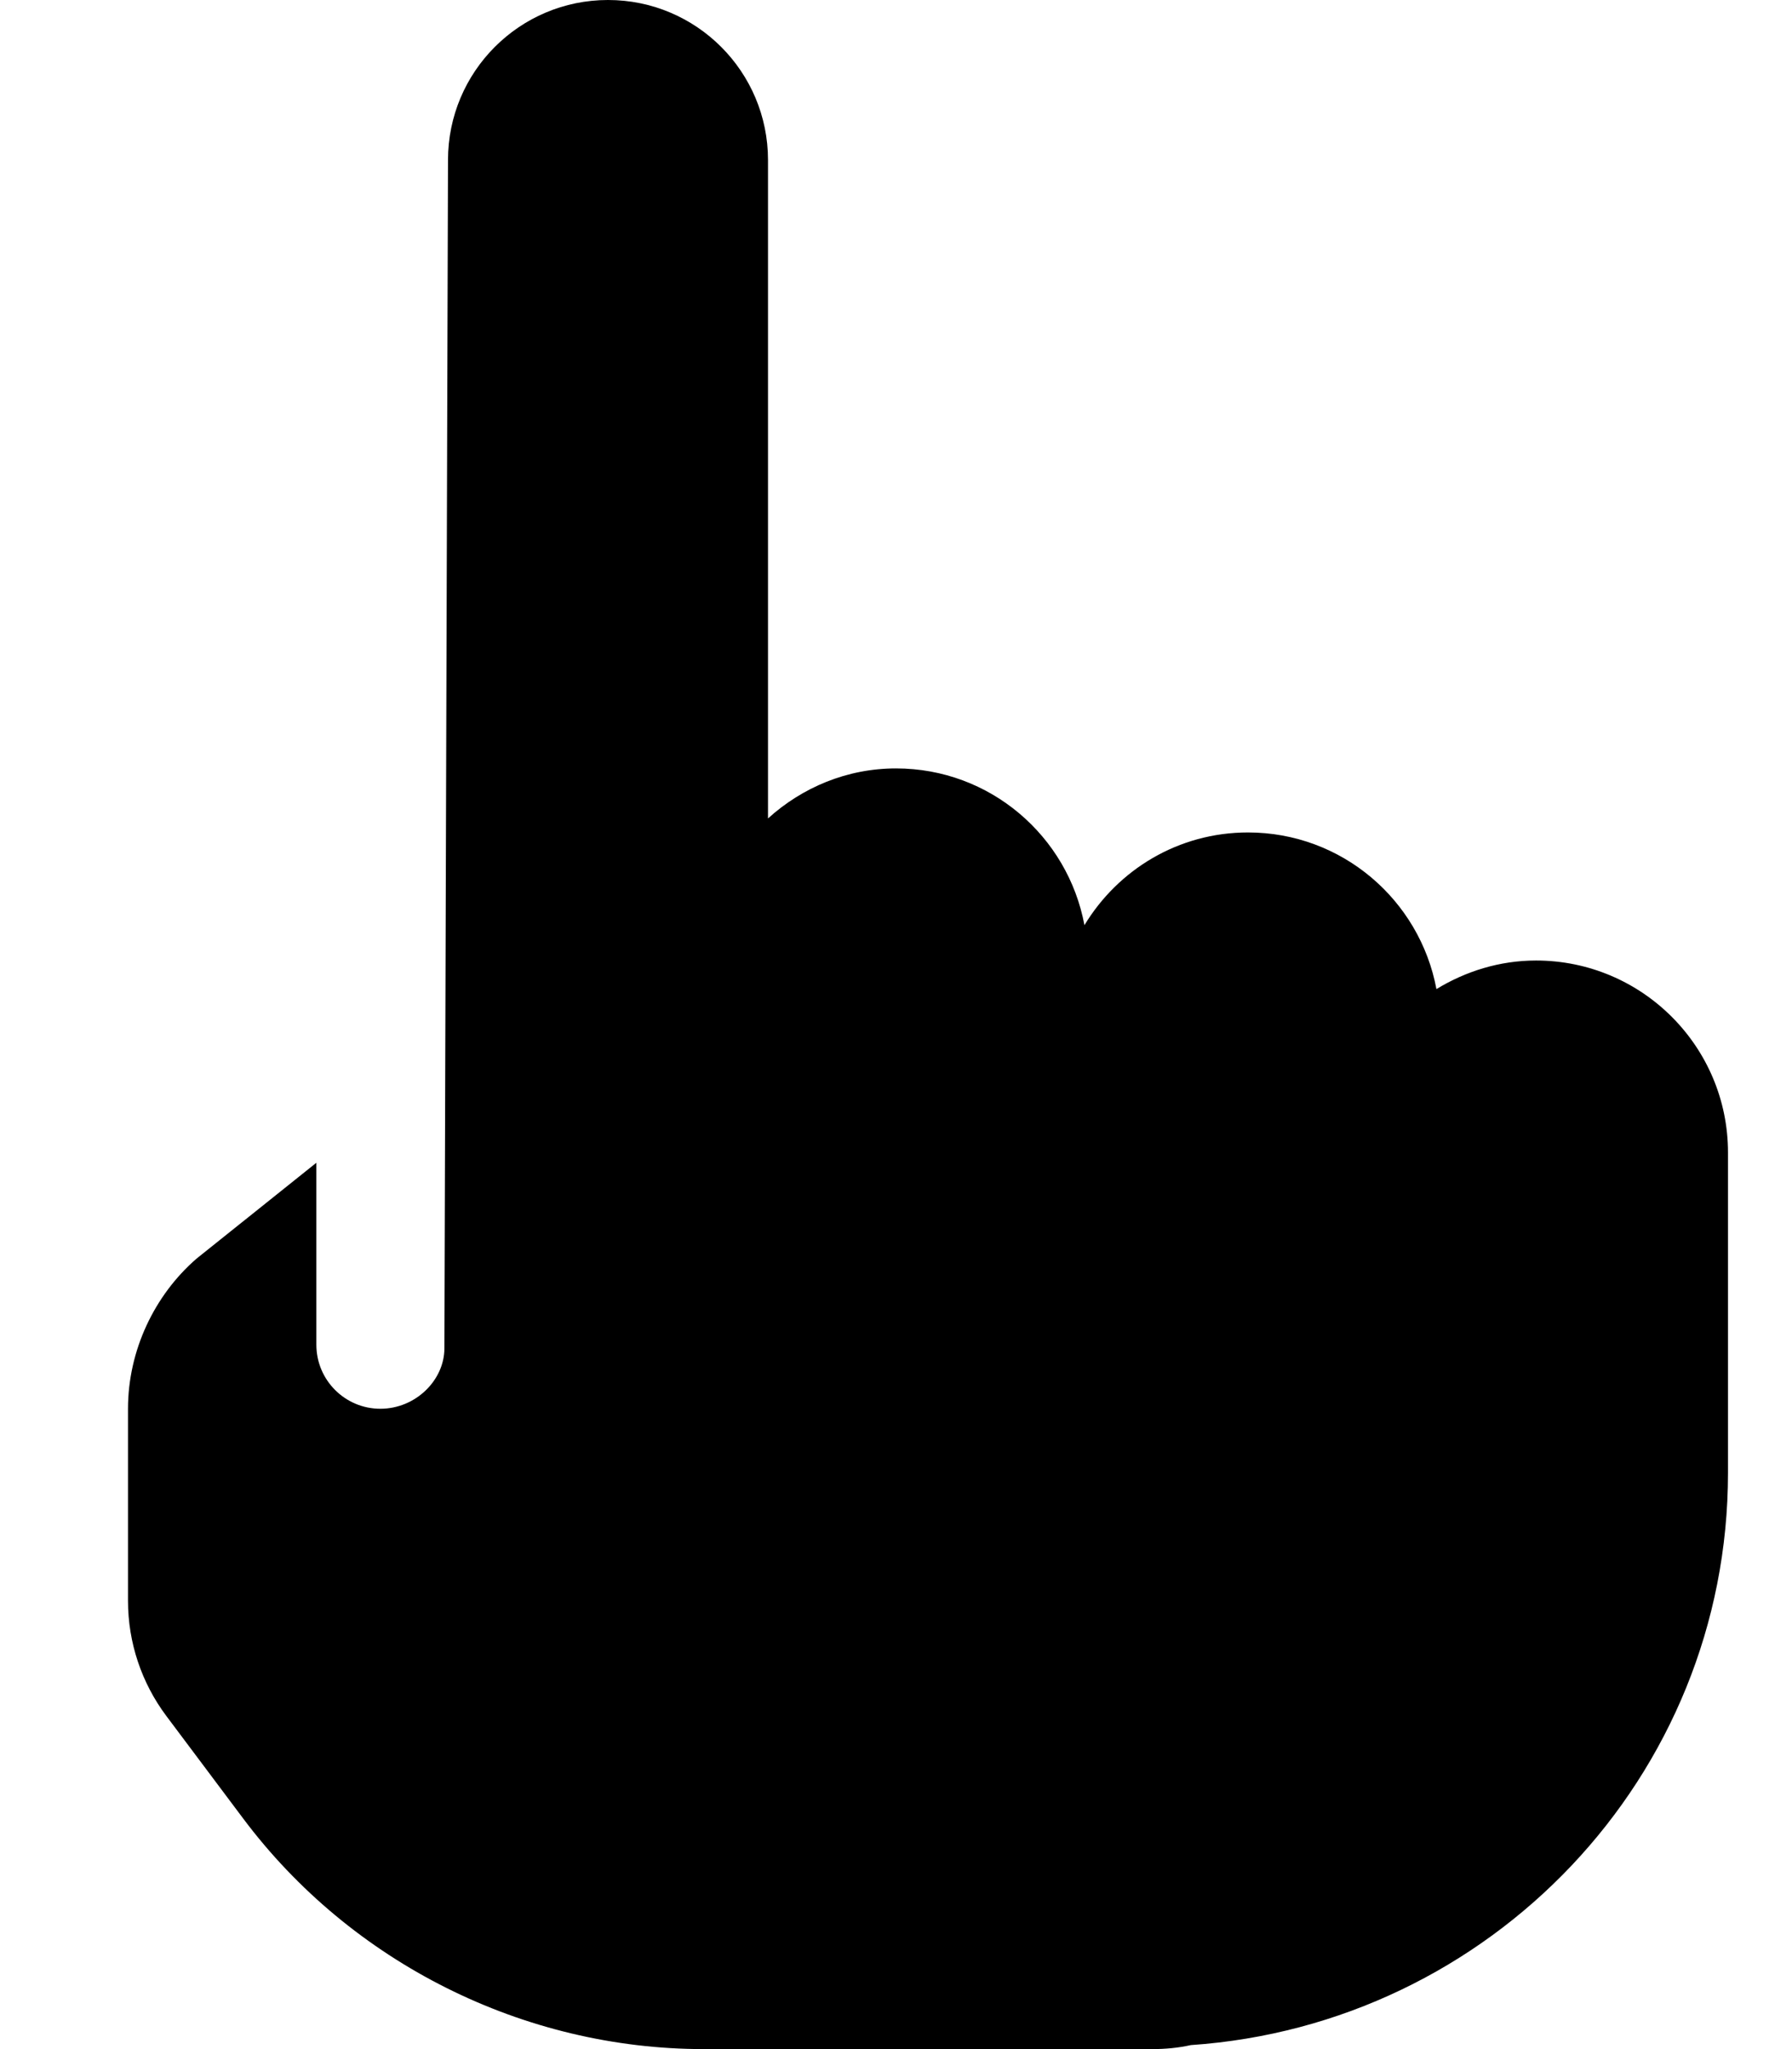 <svg xmlns="http://www.w3.org/2000/svg" viewBox="0 0 448 512"><!--! Font Awesome Pro 6.2.0 by @fontawesome - https://fontawesome.com License - https://fontawesome.com/license (Commercial License) Copyright 2022 Fonticons, Inc. --><path d="M432 288v80c0 76.09-59.49 137.9-134.3 143C294.6 511.7 291.3 512 288 512H176c-45.09 0-88.16-21.53-115.2-57.61l-19.19-25.59C35.38 420.5 32 410.4 32 400V352c0-14.58 6.625-28.38 17.1-37.48l29.99-23.99v45.47c0 8.836 7.162 16 16 16c8.836 0 16.01-7.161 16.01-15.1L112 40C112 17.91 129.9 0 152 0S192 17.91 192 40v164.5C200.5 196.8 211.7 192 224 192c23.48 0 42.96 16.88 47.11 39.17C279.5 217.3 294.6 208 312 208c23.47 0 42.94 16.87 47.11 39.14C366.4 242.7 374.9 240 384 240C410.5 240 432 261.5 432 288z" class="fa-secondary"/></svg>